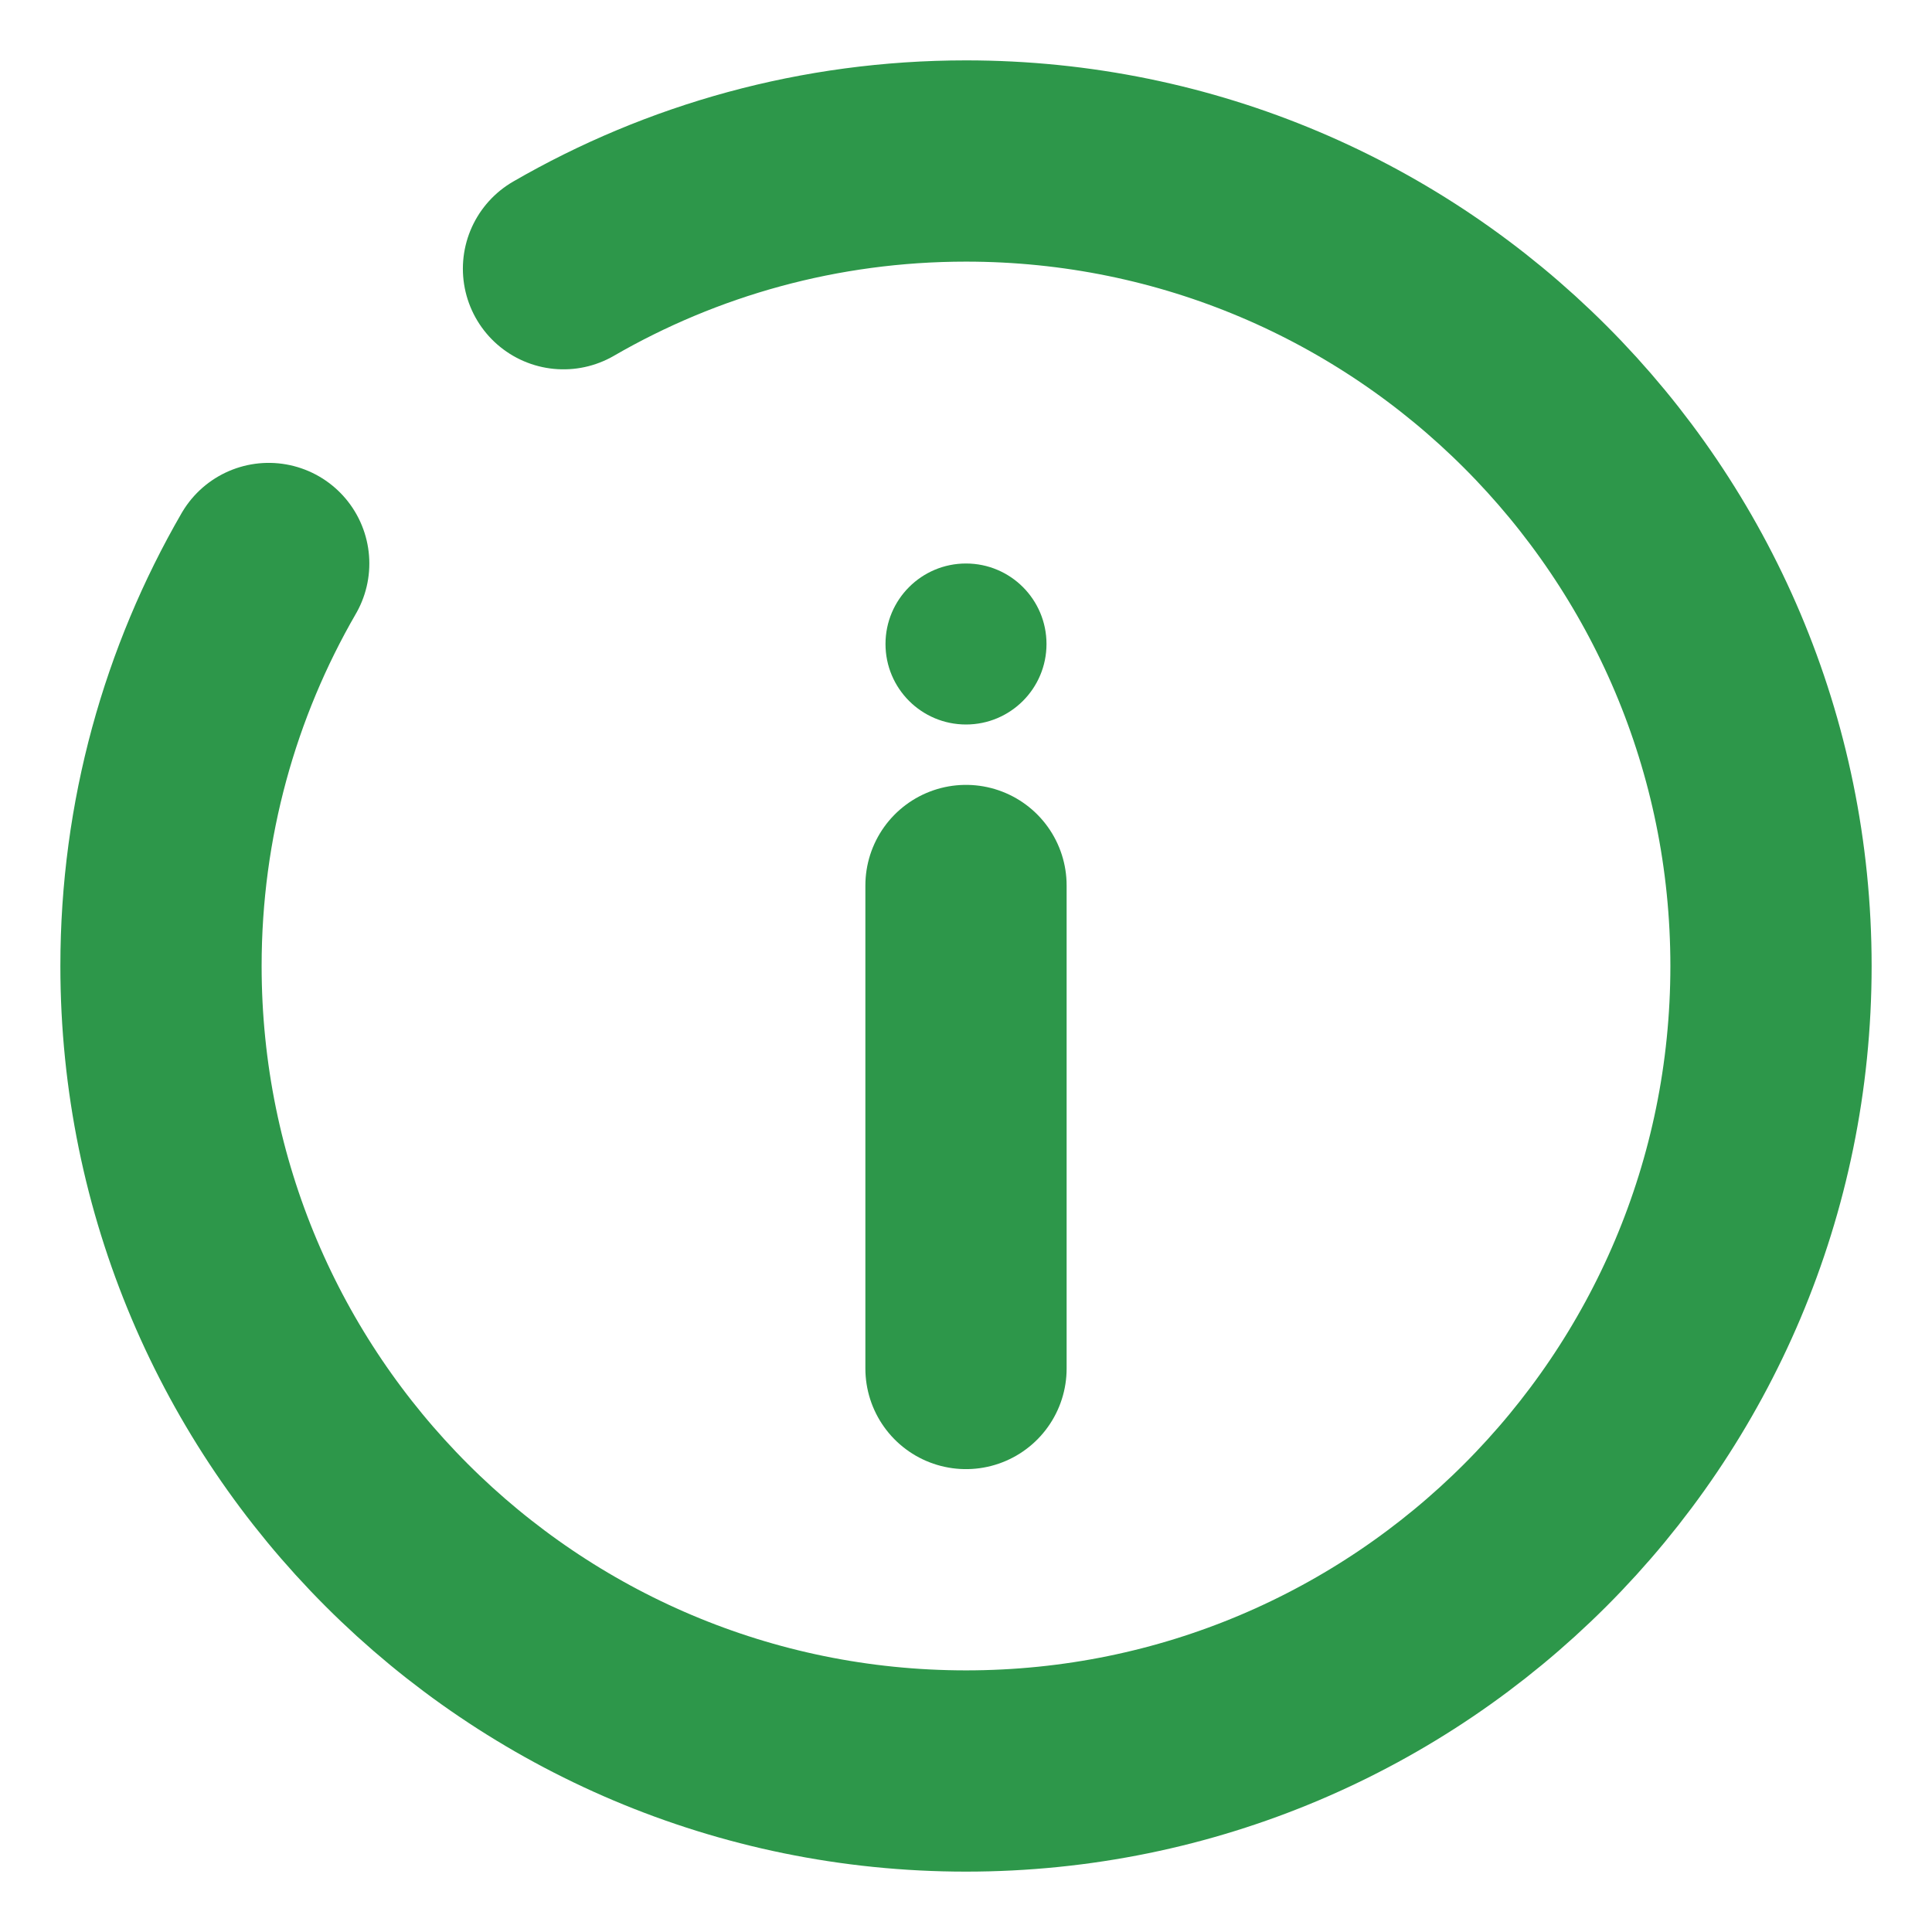 <svg viewBox="0 0 24 24" fill="none" xmlns="http://www.w3.org/2000/svg" class="w-6 h-6">
    <path d="M12 17V11" stroke="#2d974a" stroke-width="2.5" stroke-linecap="round"/>
    <circle cx="1" cy="1" r="1" transform="matrix(1 0 0 -1 11 9)" fill="#2d974a"/>
    <path d="M7 3.338C8.471 2.487 10.179 2 12 2C17.523 2 22 6.477 22 12C22 17.523 17.523 22 12 22C6.477 22 2 17.523 2 12C2 10.179 2.487 8.471 3.338 7" stroke="#2d974a" stroke-width="2.5" stroke-linecap="round"/>
</svg>
